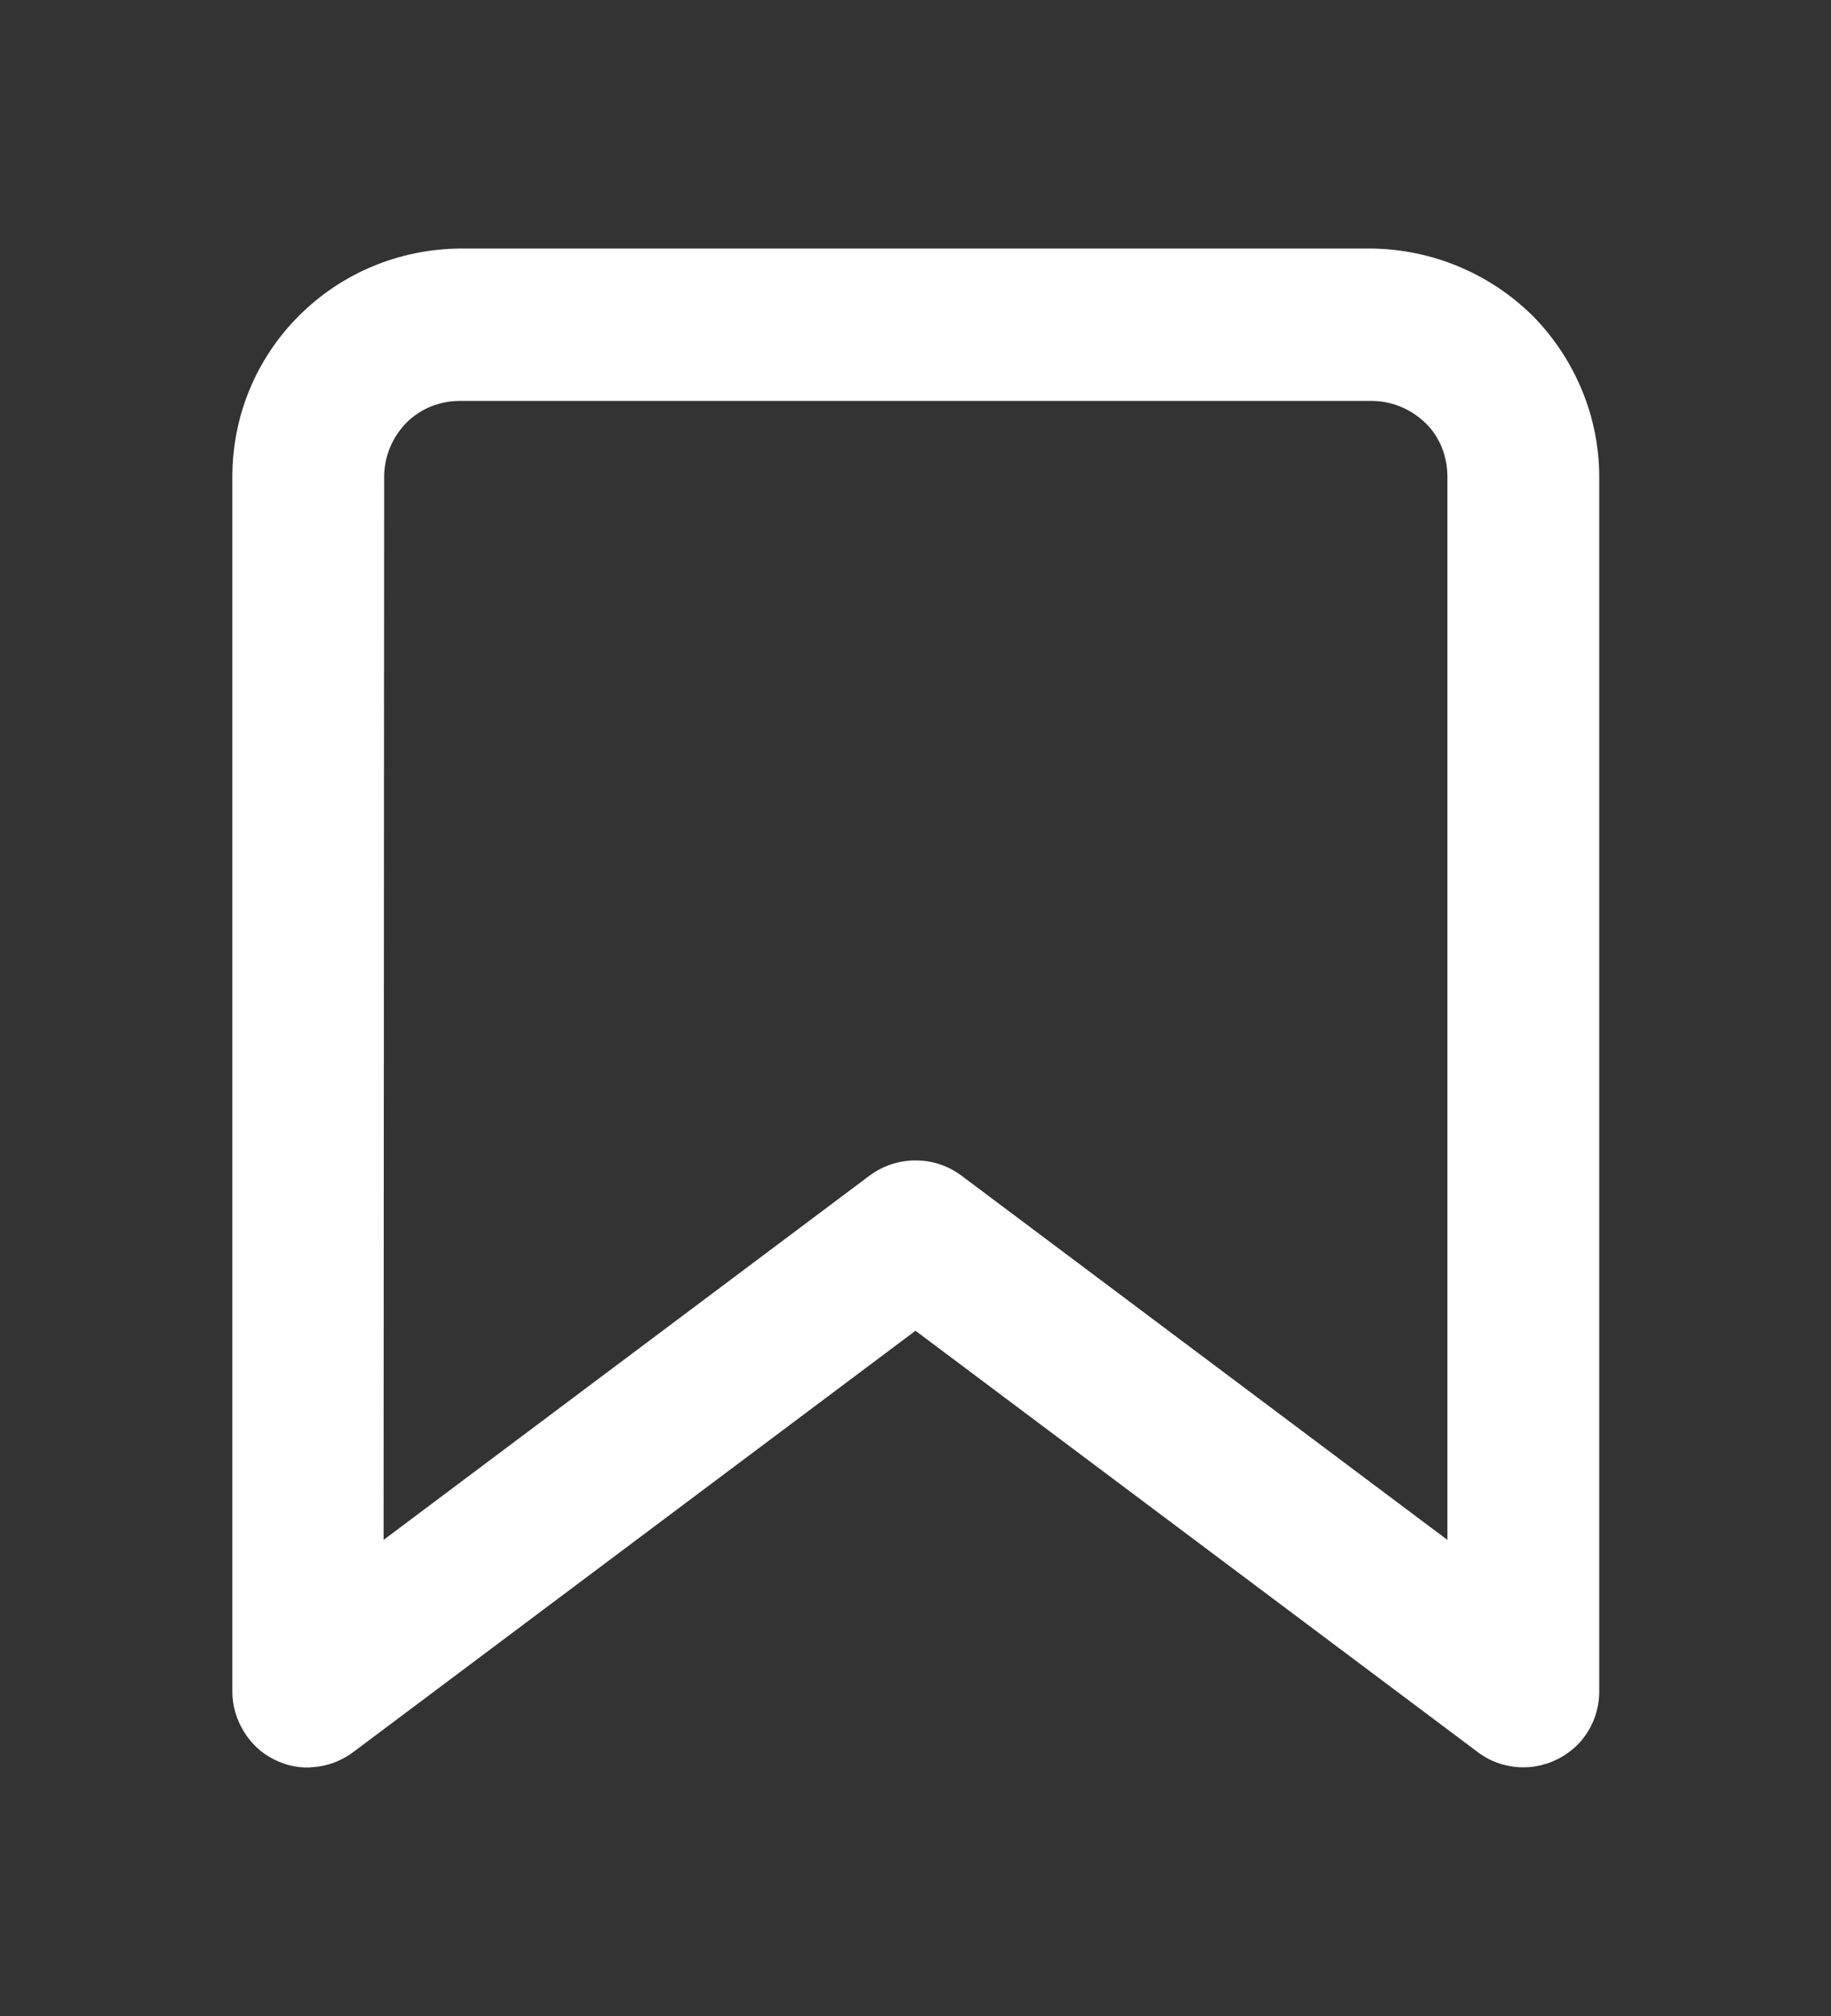<?xml version="1.0" encoding="utf-8"?>
<!-- Generator: Adobe Illustrator 26.0.1, SVG Export Plug-In . SVG Version: 6.00 Build 0)  -->
<svg version="1.1" id="Layer_1" xmlns="http://www.w3.org/2000/svg" xmlns:xlink="http://www.w3.org/1999/xlink" x="0px" y="0px"
	 viewBox="0 0 316 348" style="enable-background:new 0 0 316 348;" xml:space="preserve">
<rect x="0" y="0" width="316" height="348" fill="#333333" stroke="none"/>
<style type="text/css">
	.st0{fill:#FFFFFF;}
</style>
<path class="st0" d="M47.3,303.7c2.2,1.1,4.6,1.6,7,1.3c2.4-0.2,4.7-1.1,6.7-2.6l97-72.7l97,72.7h0c2.6,2,5.9,2.9,9.1,2.6
	c3.2-0.3,6.3-1.8,8.5-4.2c2.2-2.4,3.4-5.6,3.4-8.8V82.3c0-10.4-4.2-20.4-11.5-27.8C257,47.1,247,43,236.6,42.9H79.4
	C68.9,43,59,47.1,51.6,54.5S40.1,71.8,40.1,82.3v209.7c0,2.4,0.7,4.8,2,6.9S45.1,302.6,47.3,303.7L47.3,303.7z M66.3,82.3
	c0-3.5,1.4-6.8,3.8-9.3c2.5-2.5,5.8-3.8,9.3-3.8h157.3c3.5,0,6.8,1.4,9.3,3.8s3.8,5.8,3.8,9.3v183.5l-83.9-62.9
	c-2.3-1.7-5-2.6-7.9-2.6c-2.8,0-5.6,0.9-7.9,2.6l-83.9,62.9L66.3,82.3z"/>
</svg>
